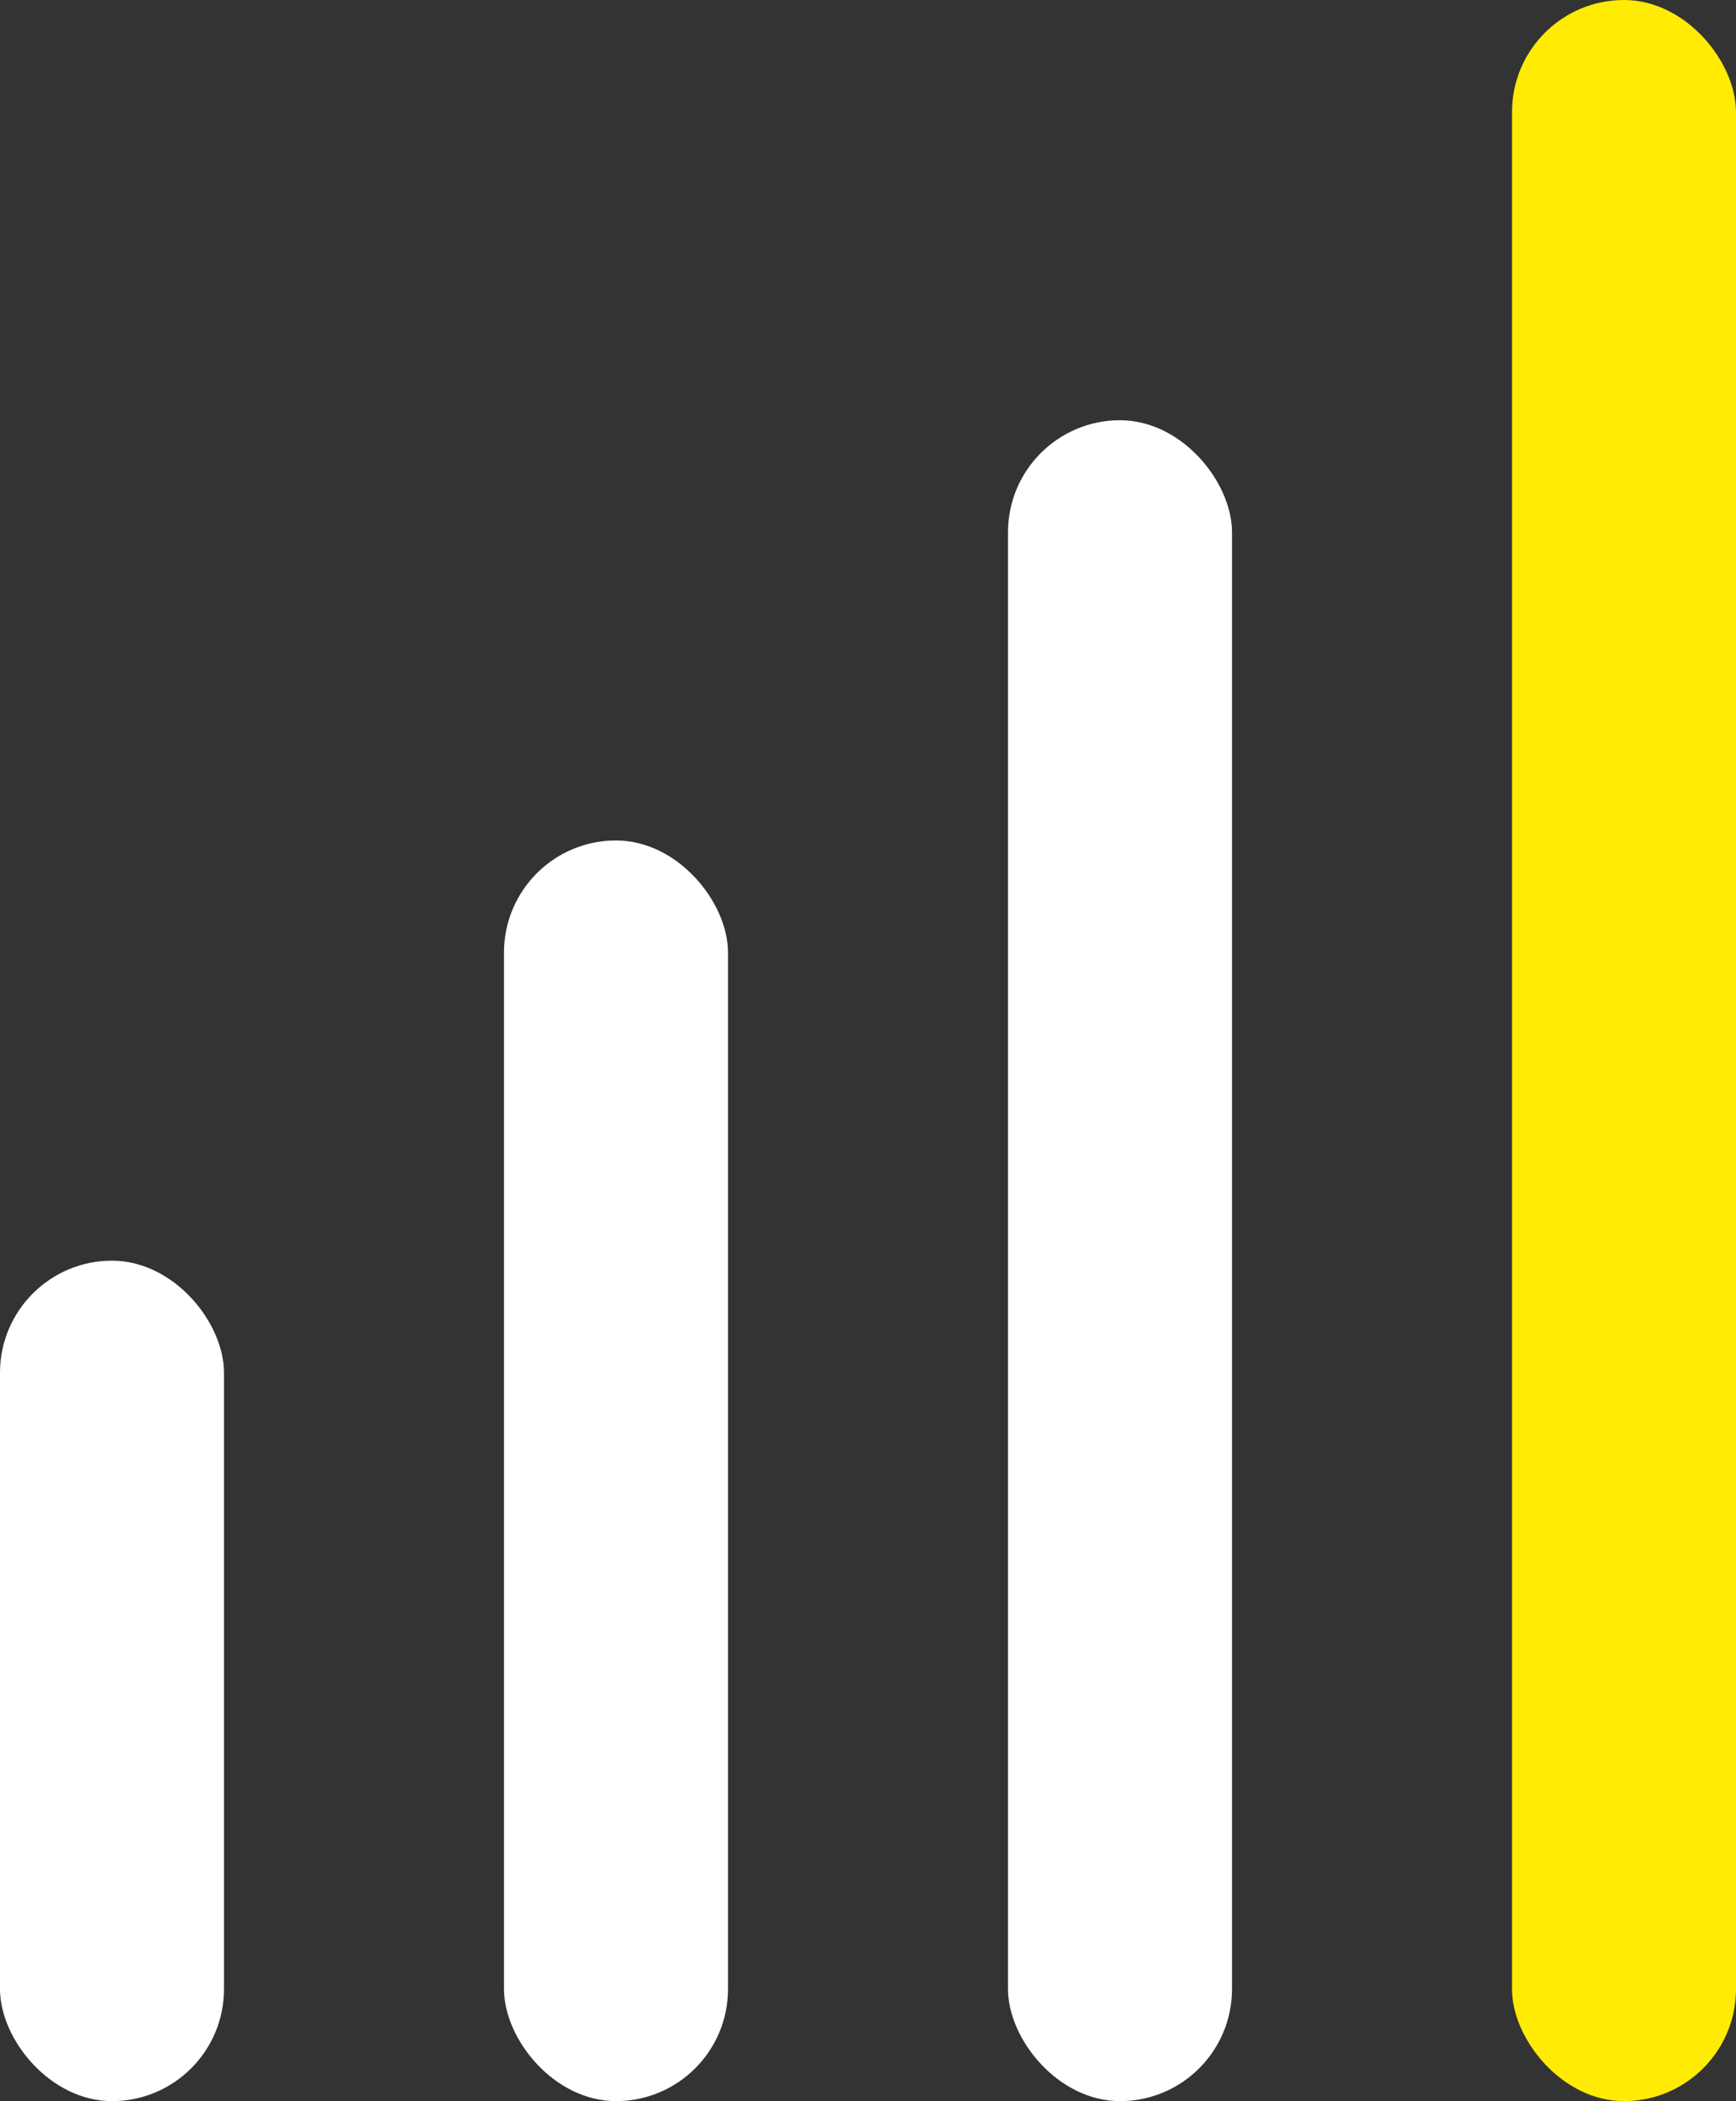 <svg xmlns="http://www.w3.org/2000/svg" width="62" height="75" viewBox="0 0 62 75">
  <rect x="0" y="0" width="62" height="75" fill="#333333" stroke="none"/>
  <g id="グループ_5382" data-name="グループ 5382" transform="translate(-940 -5471)">
    <rect id="長方形_3589" data-name="長方形 3589" width="8" height="30" rx="4" transform="translate(940 5516)" fill="#fff"/>
    <rect id="長方形_3590" data-name="長方形 3590" width="8" height="45" rx="4" transform="translate(958 5501)" fill="#fff"/>
    <rect id="長方形_3591" data-name="長方形 3591" width="8" height="60" rx="4" transform="translate(976 5486)" fill="#fff"/>
    <rect id="長方形_3593" data-name="長方形 3593" width="8" height="75" rx="4" transform="translate(994 5471)" fill="#ffeb03"/>
  </g>
</svg>
